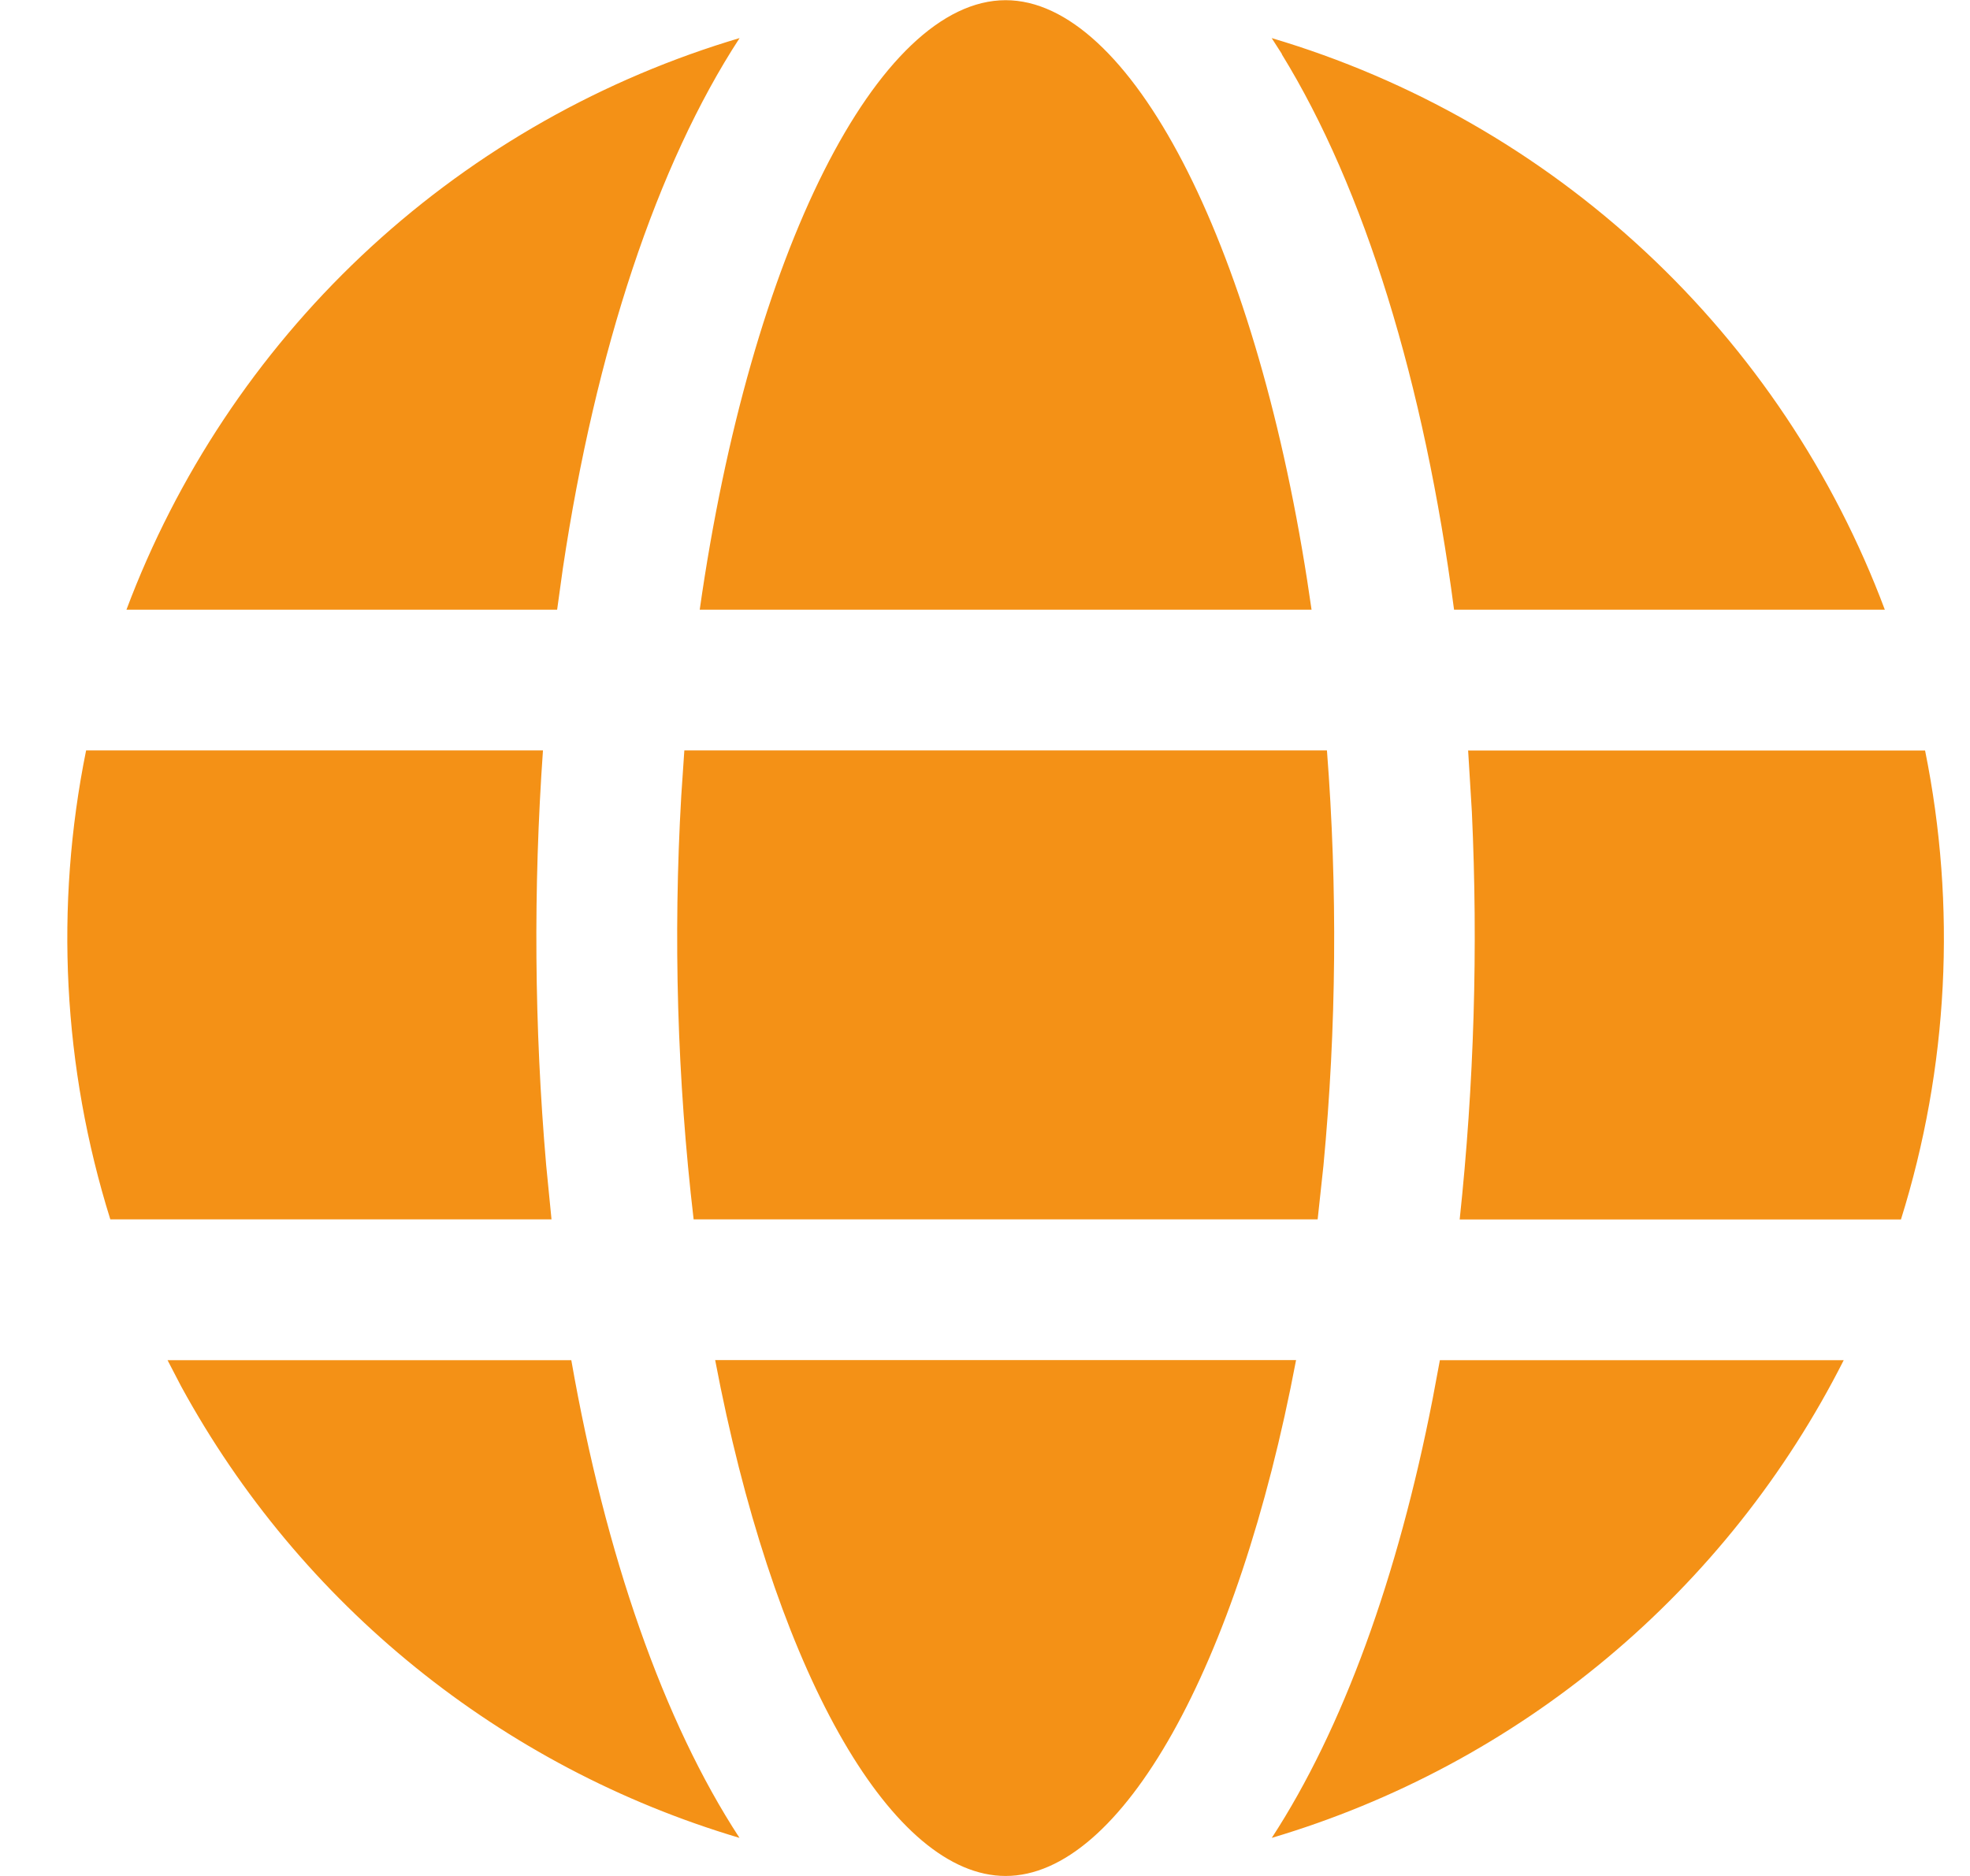 <svg width="21" height="20" viewBox="0 0 21 20" fill="none" xmlns="http://www.w3.org/2000/svg">
<path d="M7.624 14.5H13.816C13.196 17.773 11.954 20 10.72 20C9.523 20 8.32 17.906 7.682 14.796L7.624 14.502V14.5ZM1.786 14.501H6.09C6.455 16.583 7.073 18.355 7.883 19.594C5.341 18.839 3.201 17.108 1.931 14.78L1.786 14.501ZM15.349 14.501H19.654C19.038 15.72 18.18 16.801 17.131 17.677C16.083 18.553 14.867 19.205 13.557 19.594C14.312 18.436 14.901 16.816 15.272 14.913L15.349 14.501ZM15.651 8.001H20.521C20.858 9.663 20.77 11.383 20.264 13.001H15.56C15.714 11.558 15.757 10.106 15.69 8.657L15.65 8L15.651 8.001ZM0.918 8H5.788C5.684 9.472 5.695 10.95 5.822 12.42L5.879 13H1.176C0.67 11.382 0.581 9.662 0.918 8ZM7.295 8H14.145C14.259 9.473 14.247 10.954 14.108 12.425L14.046 13H7.394C7.219 11.503 7.175 9.993 7.262 8.488L7.295 8ZM13.665 0.576L13.556 0.406C15.043 0.847 16.406 1.627 17.541 2.685C18.675 3.742 19.548 5.048 20.092 6.5H15.5C15.184 4.084 14.544 2.008 13.663 0.577L13.665 0.576ZM7.762 0.443L7.884 0.406C7.003 1.757 6.348 3.736 6 6.06L5.939 6.5H1.348C1.885 5.068 2.742 3.778 3.853 2.728C4.965 1.678 6.302 0.897 7.762 0.443ZM10.72 0.002C12.039 0.002 13.366 2.544 13.934 6.185L13.981 6.5H7.459C8 2.691 9.363 0.002 10.72 0.002Z" fill="#F49116"/>
</svg>
